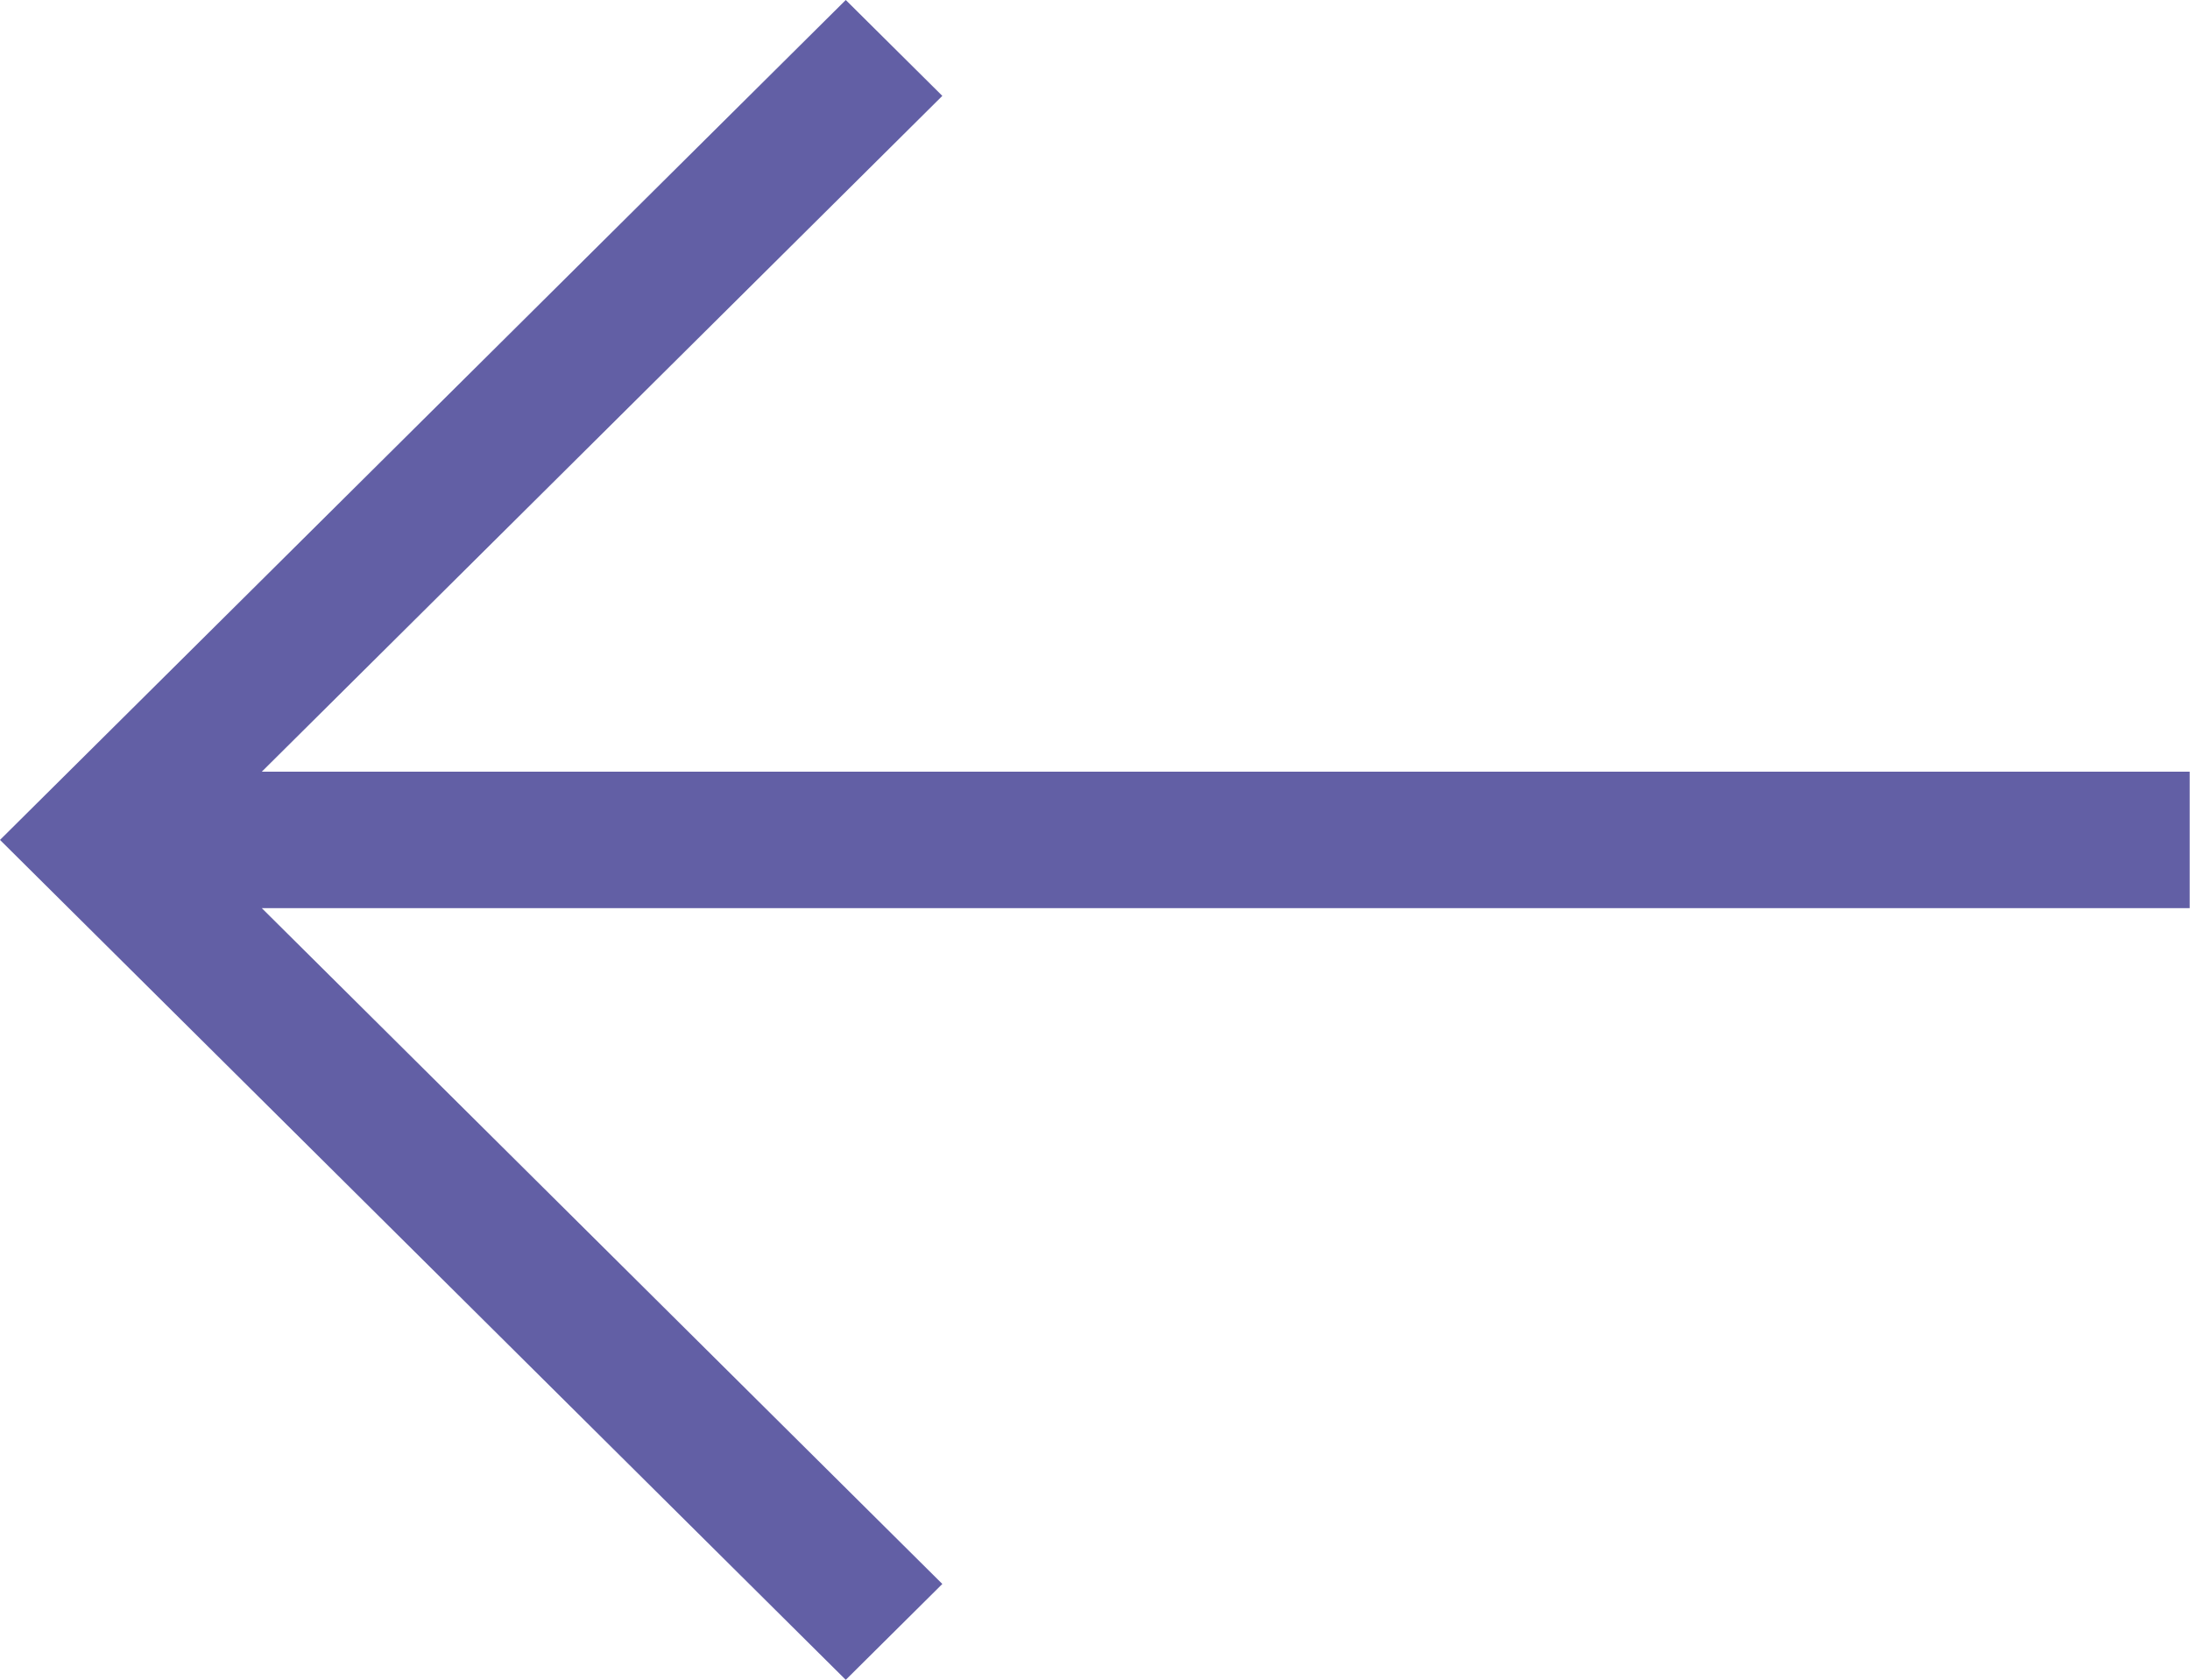 <svg width="73" height="56" viewBox="0 0 73 56" fill="none" xmlns="http://www.w3.org/2000/svg">
<path d="M71.74 25.726L8.726 25.726L31.411 3.196L28.192 0L-4.57764e-05 28L28.192 56L31.411 52.804L8.726 30.274L72.99 30.274V26.976V25.726H71.74Z" fill="#625FA5"/>
</svg>
